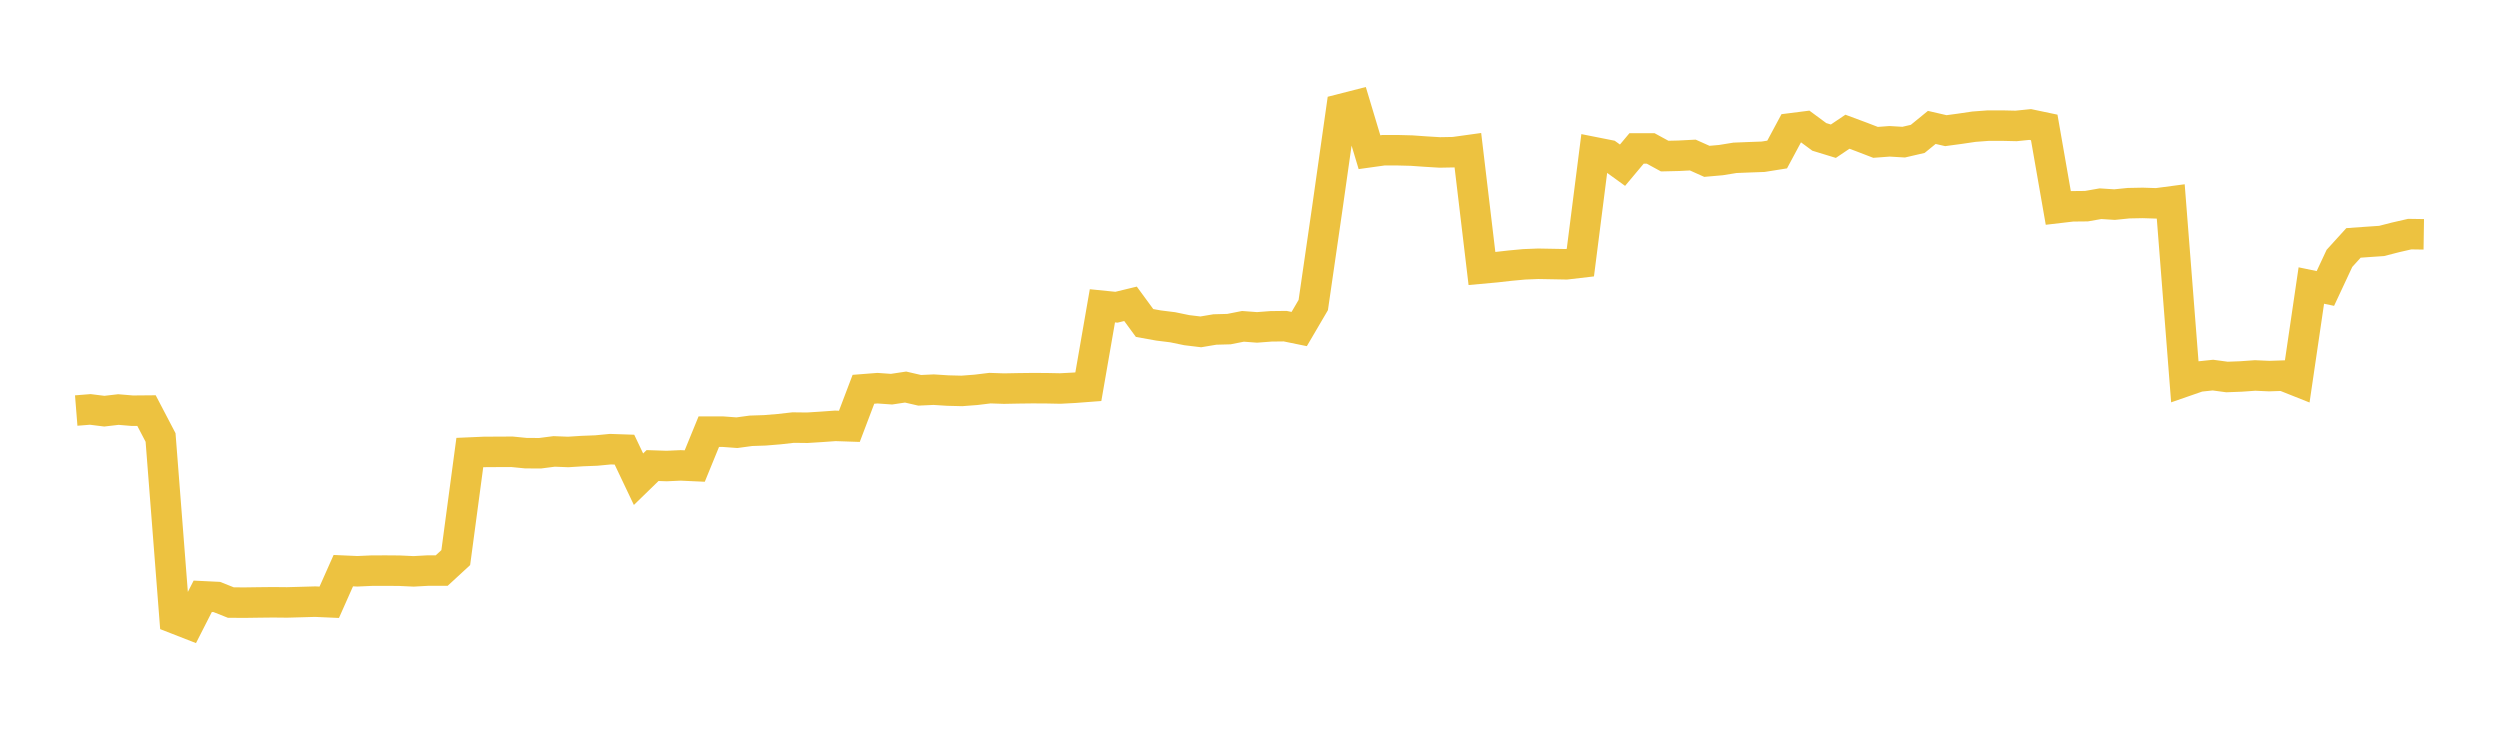 <svg width="164" height="48" xmlns="http://www.w3.org/2000/svg" xmlns:xlink="http://www.w3.org/1999/xlink"><path fill="none" stroke="rgb(237,194,64)" stroke-width="2" d="M5,26.932L5.922,26.858L6.844,26.973L7.766,26.866L8.689,26.943L9.611,26.935L10.533,28.699L11.455,40.567L12.377,40.927L13.299,39.117L14.222,39.162L15.144,39.528L16.066,39.533L16.988,39.52L17.91,39.51L18.832,39.519L19.754,39.494L20.677,39.468L21.599,39.509L22.521,37.435L23.443,37.476L24.365,37.435L25.287,37.431L26.21,37.438L27.132,37.481L28.054,37.43L28.976,37.429L29.898,36.579L30.82,29.687L31.743,29.647L32.665,29.641L33.587,29.637L34.509,29.728L35.431,29.732L36.353,29.613L37.275,29.649L38.198,29.59L39.12,29.554L40.042,29.466L40.964,29.497L41.886,31.436L42.808,30.54L43.731,30.571L44.653,30.53L45.575,30.572L46.497,28.317L47.419,28.317L48.341,28.385L49.263,28.26L50.186,28.229L51.108,28.153L52.03,28.049L52.952,28.06L53.874,28.002L54.796,27.936L55.719,27.967L56.641,25.537L57.563,25.465L58.485,25.53L59.407,25.391L60.329,25.604L61.251,25.562L62.174,25.621L63.096,25.644L64.018,25.574L64.94,25.462L65.862,25.493L66.784,25.475L67.707,25.464L68.629,25.468L69.551,25.486L70.473,25.438L71.395,25.368L72.317,20.061L73.24,20.154L74.162,19.93L75.084,21.188L76.006,21.354L76.928,21.468L77.85,21.659L78.772,21.77L79.695,21.615L80.617,21.59L81.539,21.408L82.461,21.477L83.383,21.407L84.305,21.396L85.228,21.585L86.15,20.011L87.072,13.651L87.994,7.151L88.916,6.915L89.838,9.984L90.76,9.855L91.683,9.855L92.605,9.879L93.527,9.944L94.449,10L95.371,9.983L96.293,9.855L97.216,17.614L98.138,17.53L99.06,17.426L99.982,17.34L100.904,17.303L101.826,17.32L102.749,17.337L103.671,17.23L104.593,9.987L105.515,10.17L106.437,10.837L107.359,9.737L108.281,9.736L109.204,10.24L110.126,10.218L111.048,10.171L111.97,10.584L112.892,10.503L113.814,10.353L114.737,10.316L115.659,10.283L116.581,10.136L117.503,8.417L118.425,8.3L119.347,8.981L120.269,9.263L121.192,8.641L122.114,8.984L123.036,9.339L123.958,9.27L124.88,9.325L125.802,9.111L126.725,8.358L127.647,8.571L128.569,8.447L129.491,8.311L130.413,8.242L131.335,8.24L132.257,8.261L133.18,8.167L134.102,8.361L135.024,13.642L135.946,13.534L136.868,13.525L137.79,13.363L138.713,13.422L139.635,13.329L140.557,13.311L141.479,13.34L142.401,13.218L143.323,25.024L144.246,24.704L145.168,24.607L146.09,24.731L147.012,24.696L147.934,24.631L148.856,24.672L149.778,24.641L150.701,25.008L151.623,18.731L152.545,18.923L153.467,16.95L154.389,15.935L155.311,15.869L156.234,15.806L157.156,15.569L158.078,15.358L159,15.372"></path></svg>